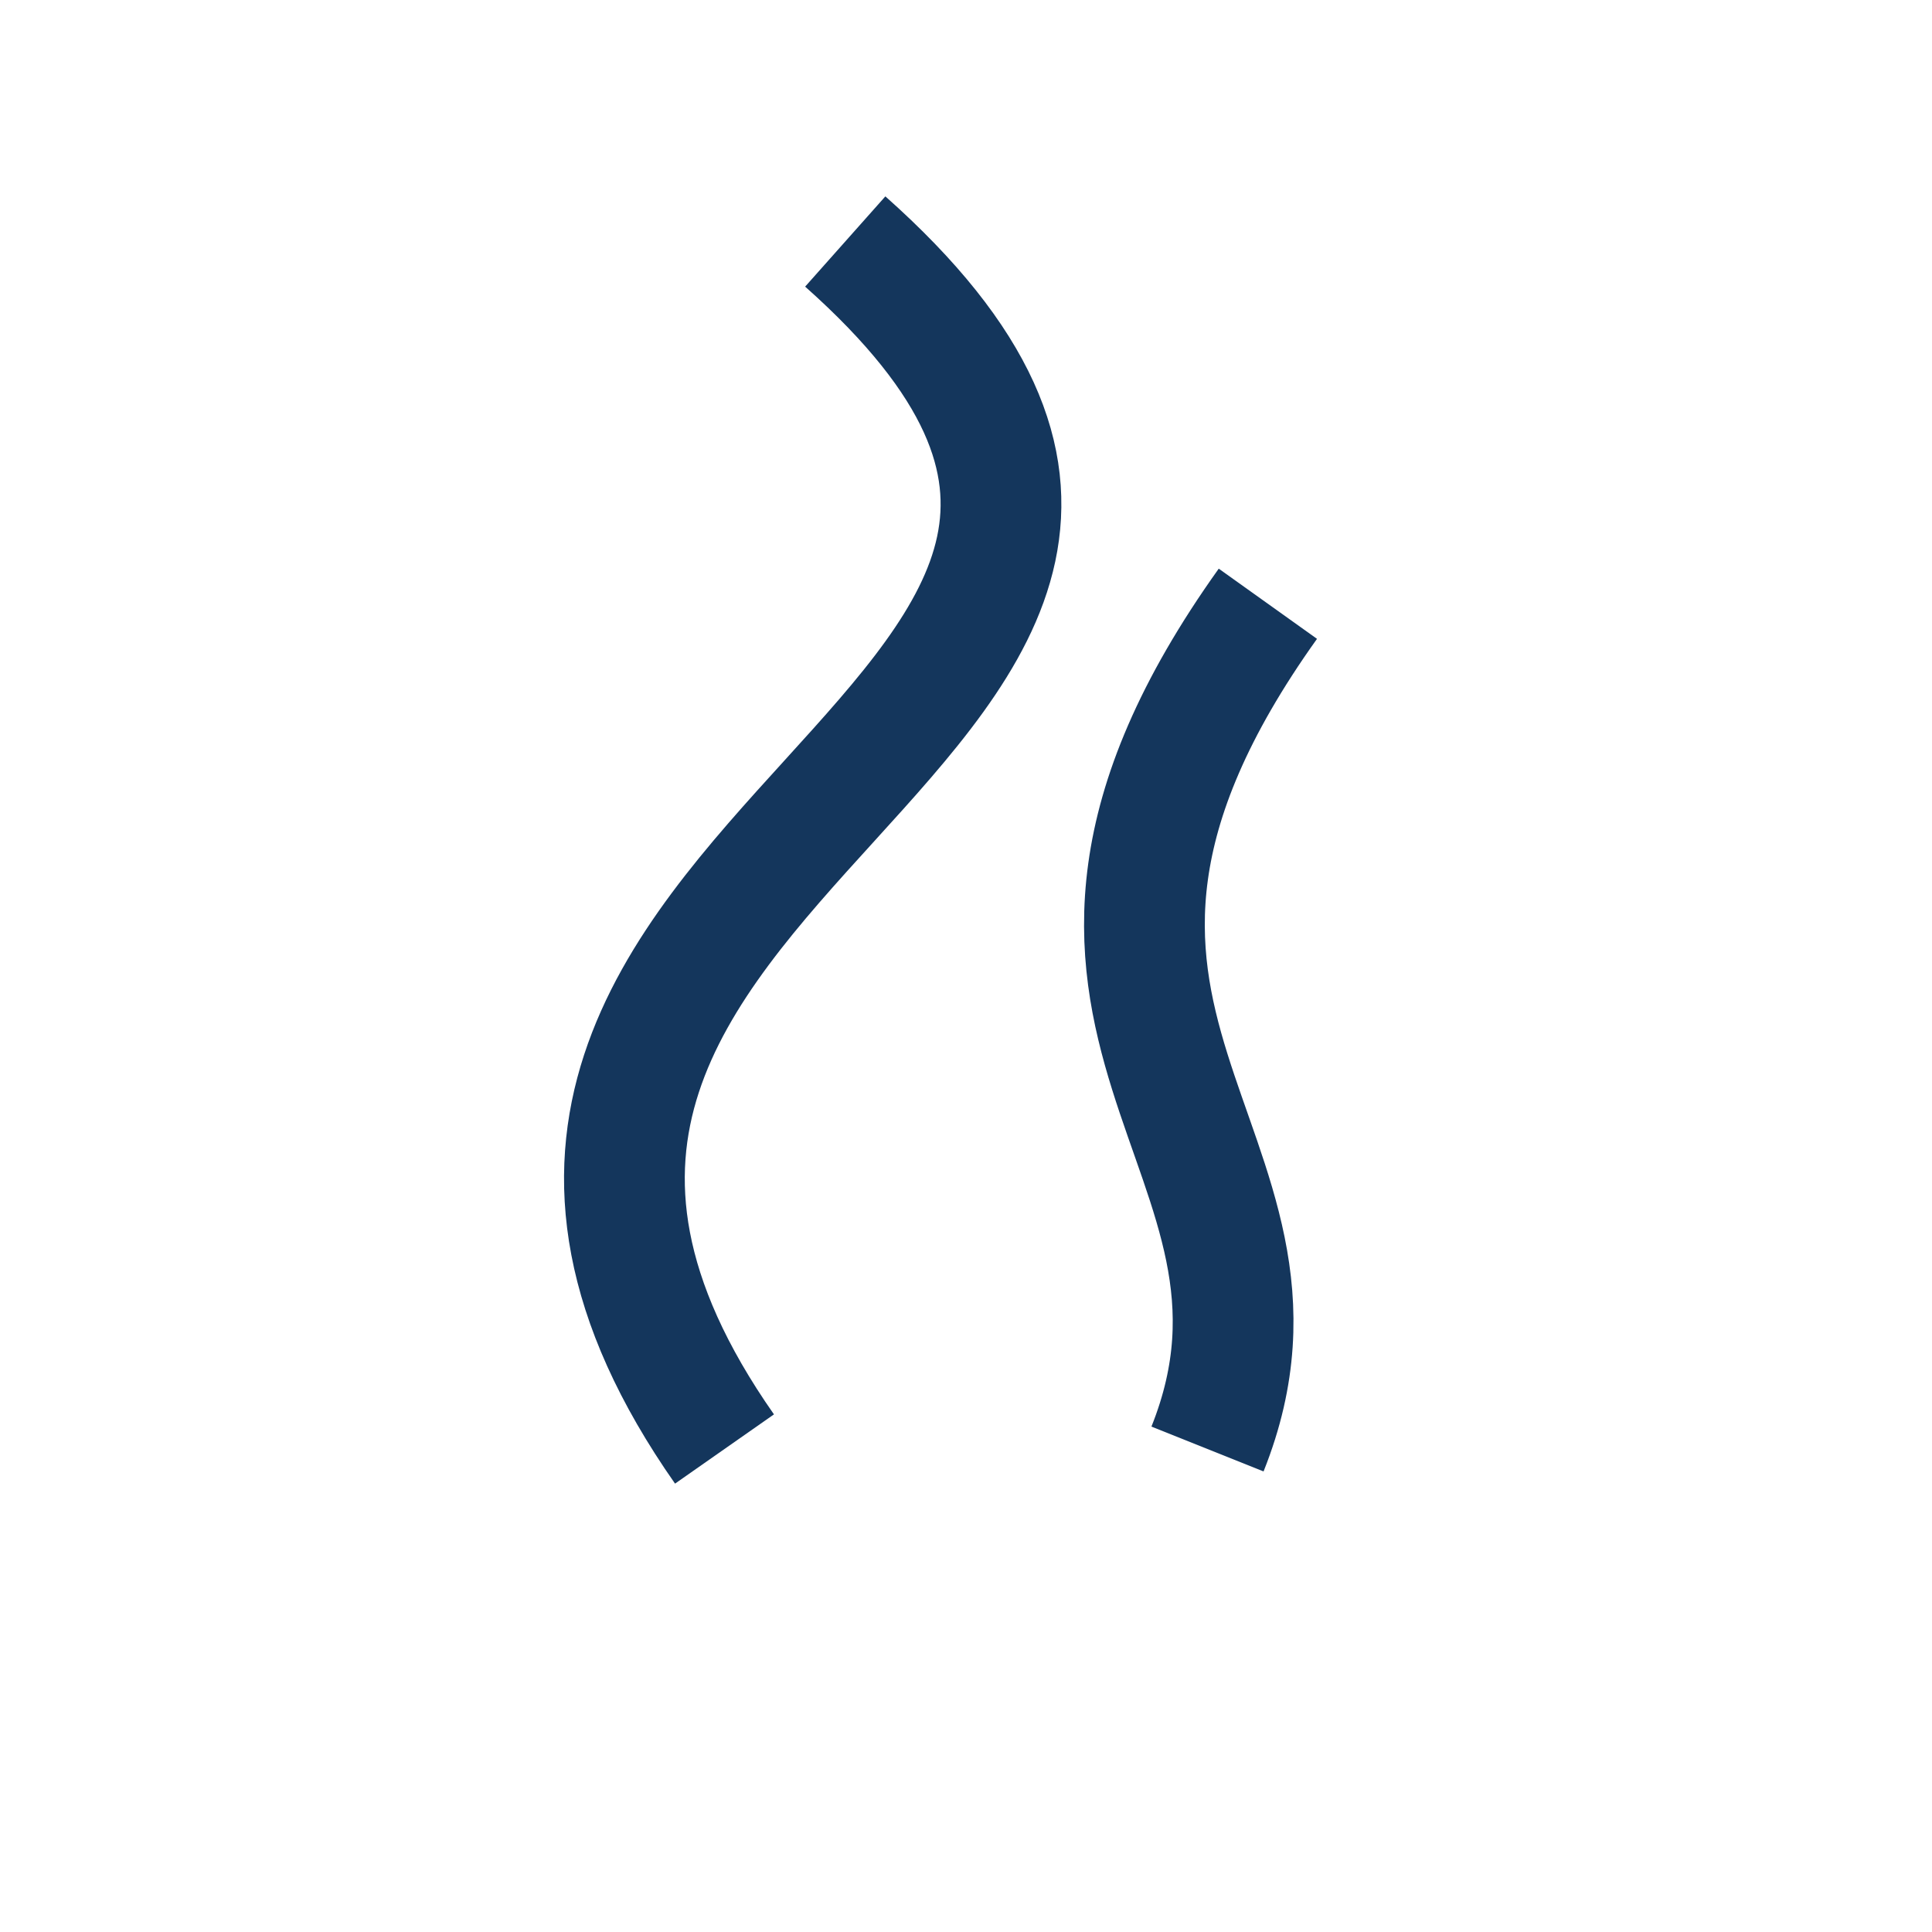 <?xml version="1.0" encoding="UTF-8"?>
<svg xmlns="http://www.w3.org/2000/svg" width="32" height="32" viewBox="0 0 32 32"><path d="M12 24c-7-10 11-12 2-20M20 24c2-5-4-7 1-14" stroke="#14365C" stroke-width="2" fill="none"/></svg>